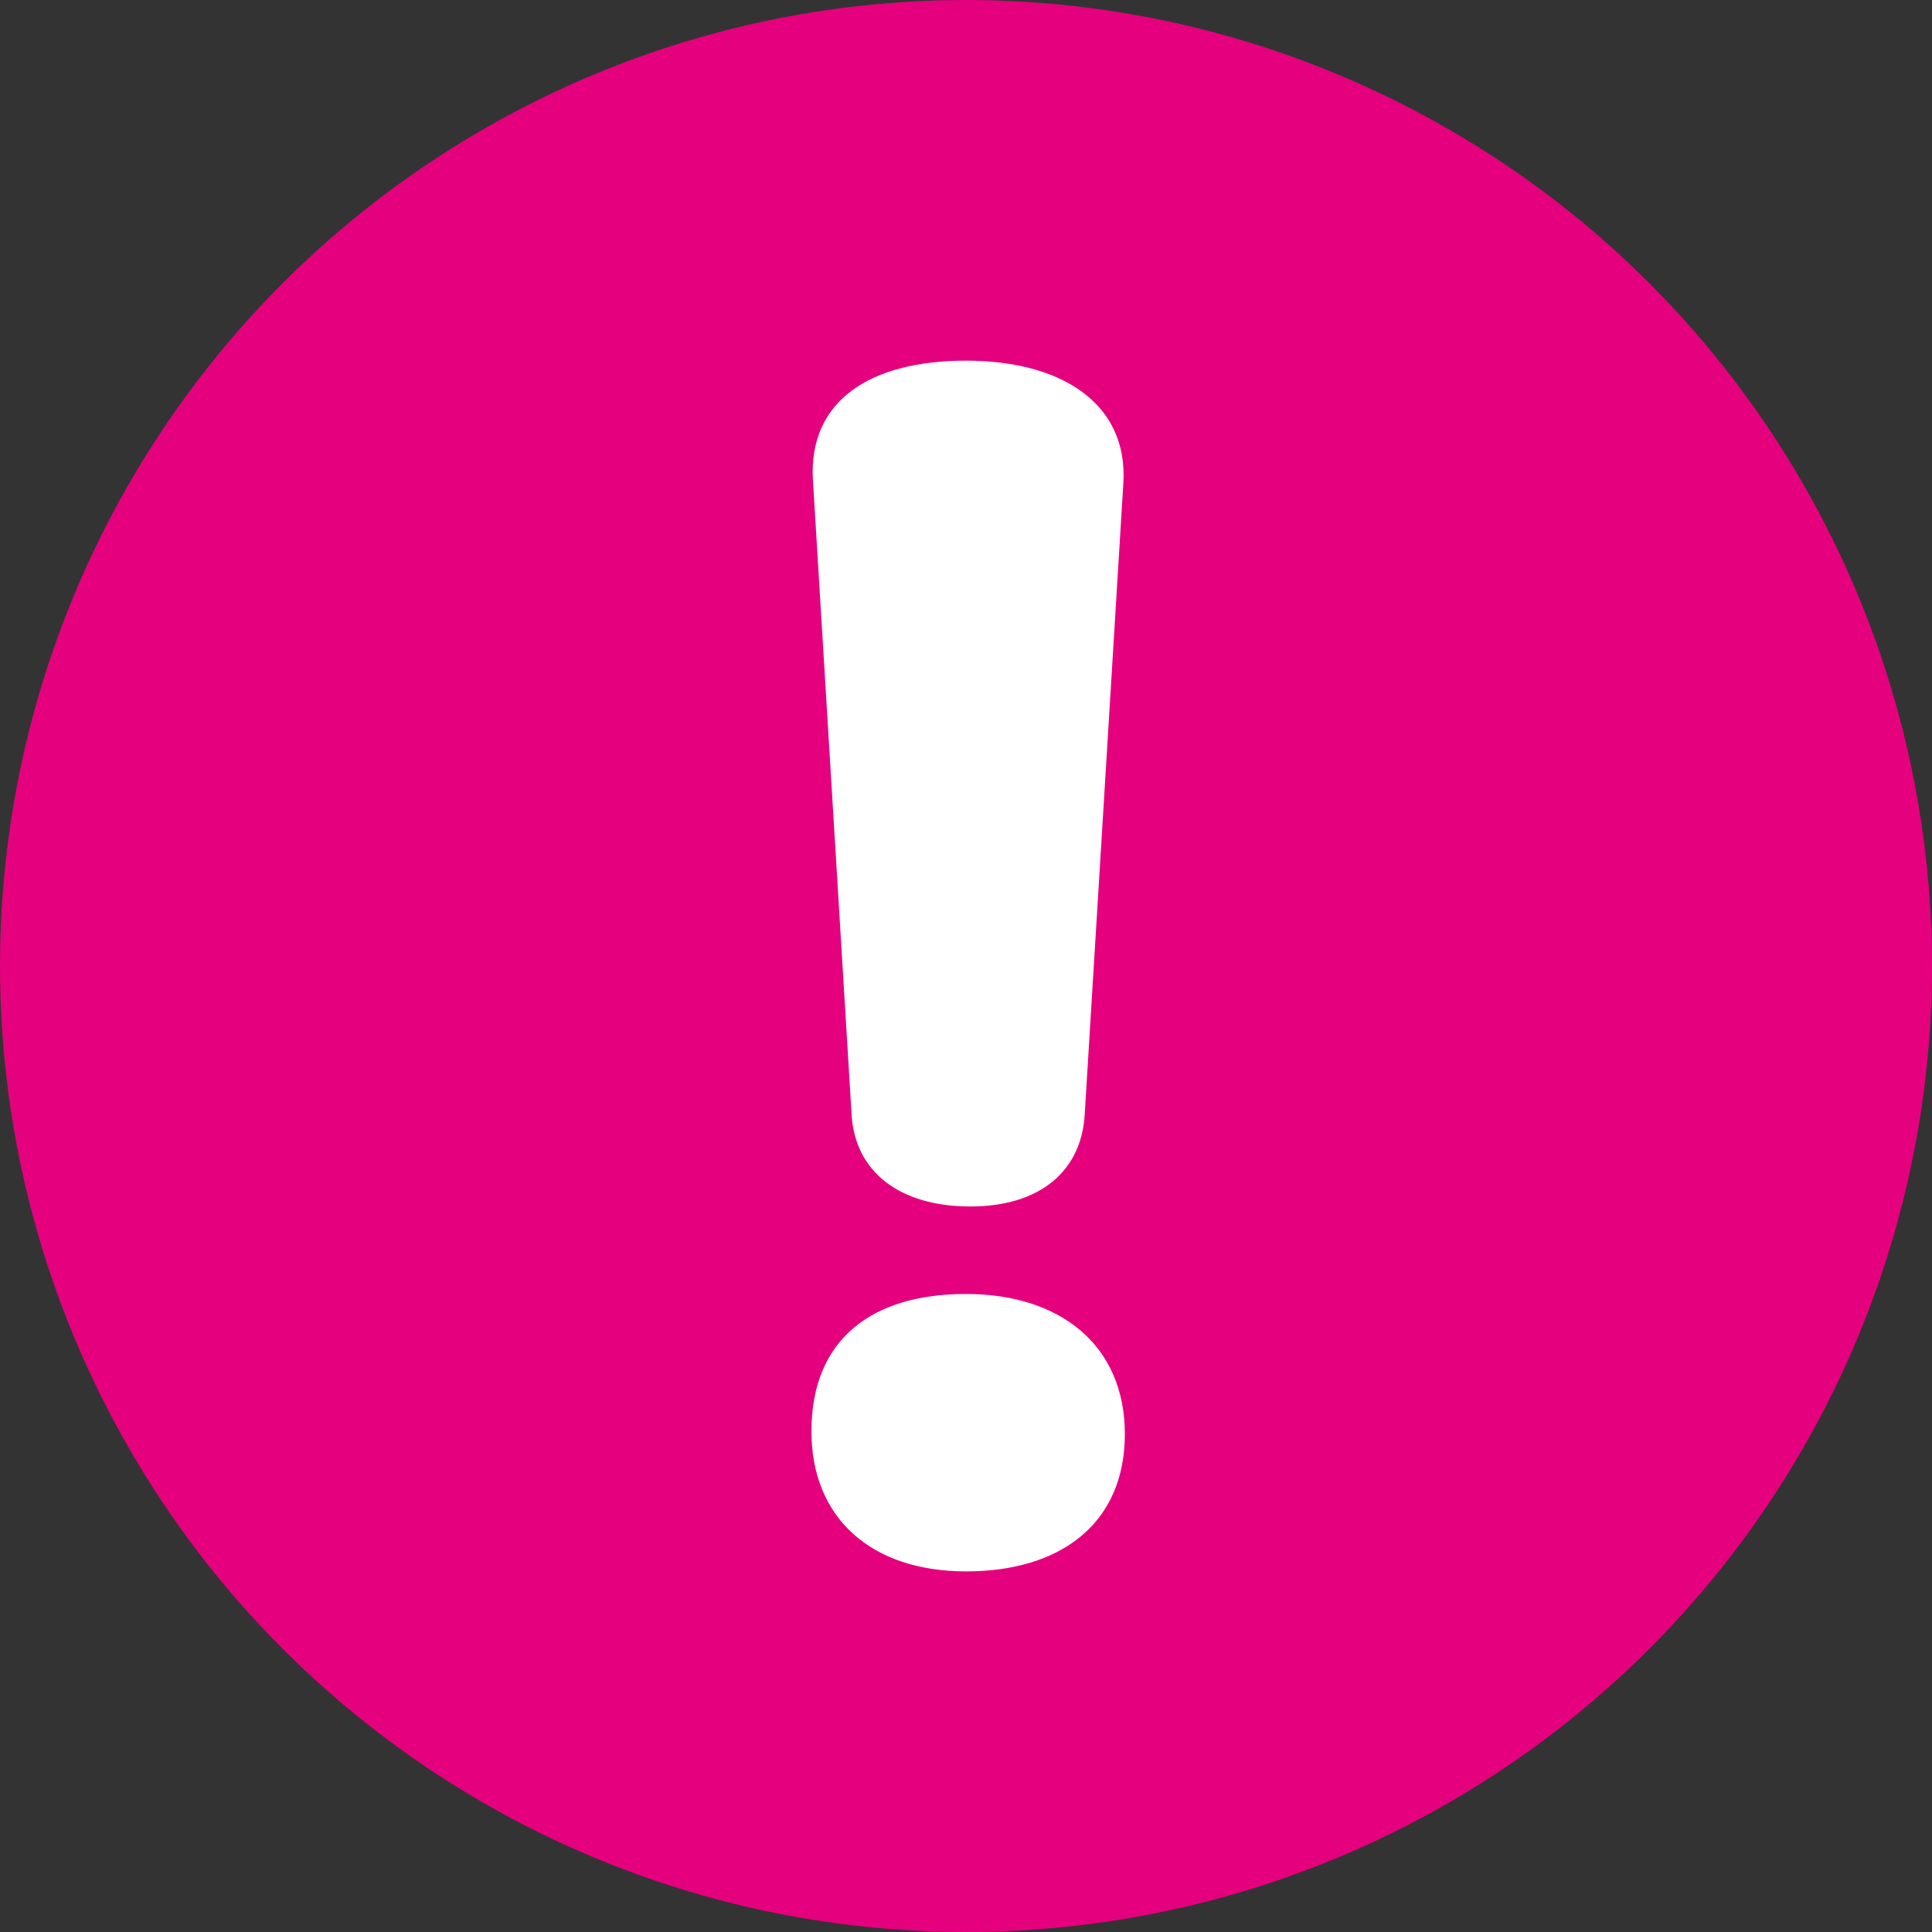 <svg xmlns="http://www.w3.org/2000/svg" width="40" height="40" viewBox="0 0 40 40">
  <rect x="0" y="0" width="40" height="40" fill="#333333" stroke="none"/>
  <g id="グループ_225" data-name="グループ 225" transform="translate(-500 -2297)">
    <circle id="楕円形_4" data-name="楕円形 4" cx="20" cy="20" r="20" transform="translate(500 2297)" fill="#e5007e"/>
    <g id="グループ_84" data-name="グループ 84" transform="translate(516.8 2304.467)">
      <path id="パス_85" data-name="パス 85" d="M61,51.067c-1.956,0-3.2-1.1-3.2-2.9,0-1.926,1.274-2.844,3.2-2.844,1.956,0,3.289,1.067,3.289,2.9S62.985,51.067,61,51.067Zm2.459-9.481c-.059,1.185-.919,1.926-2.37,1.926s-2.4-.711-2.459-1.926l-.8-13.126C57.741,26.83,59.015,26,61,26s3.348.889,3.259,2.519Z" transform="translate(-57.8 -26)" fill="#fff"/>
    </g>
  </g>
</svg>
